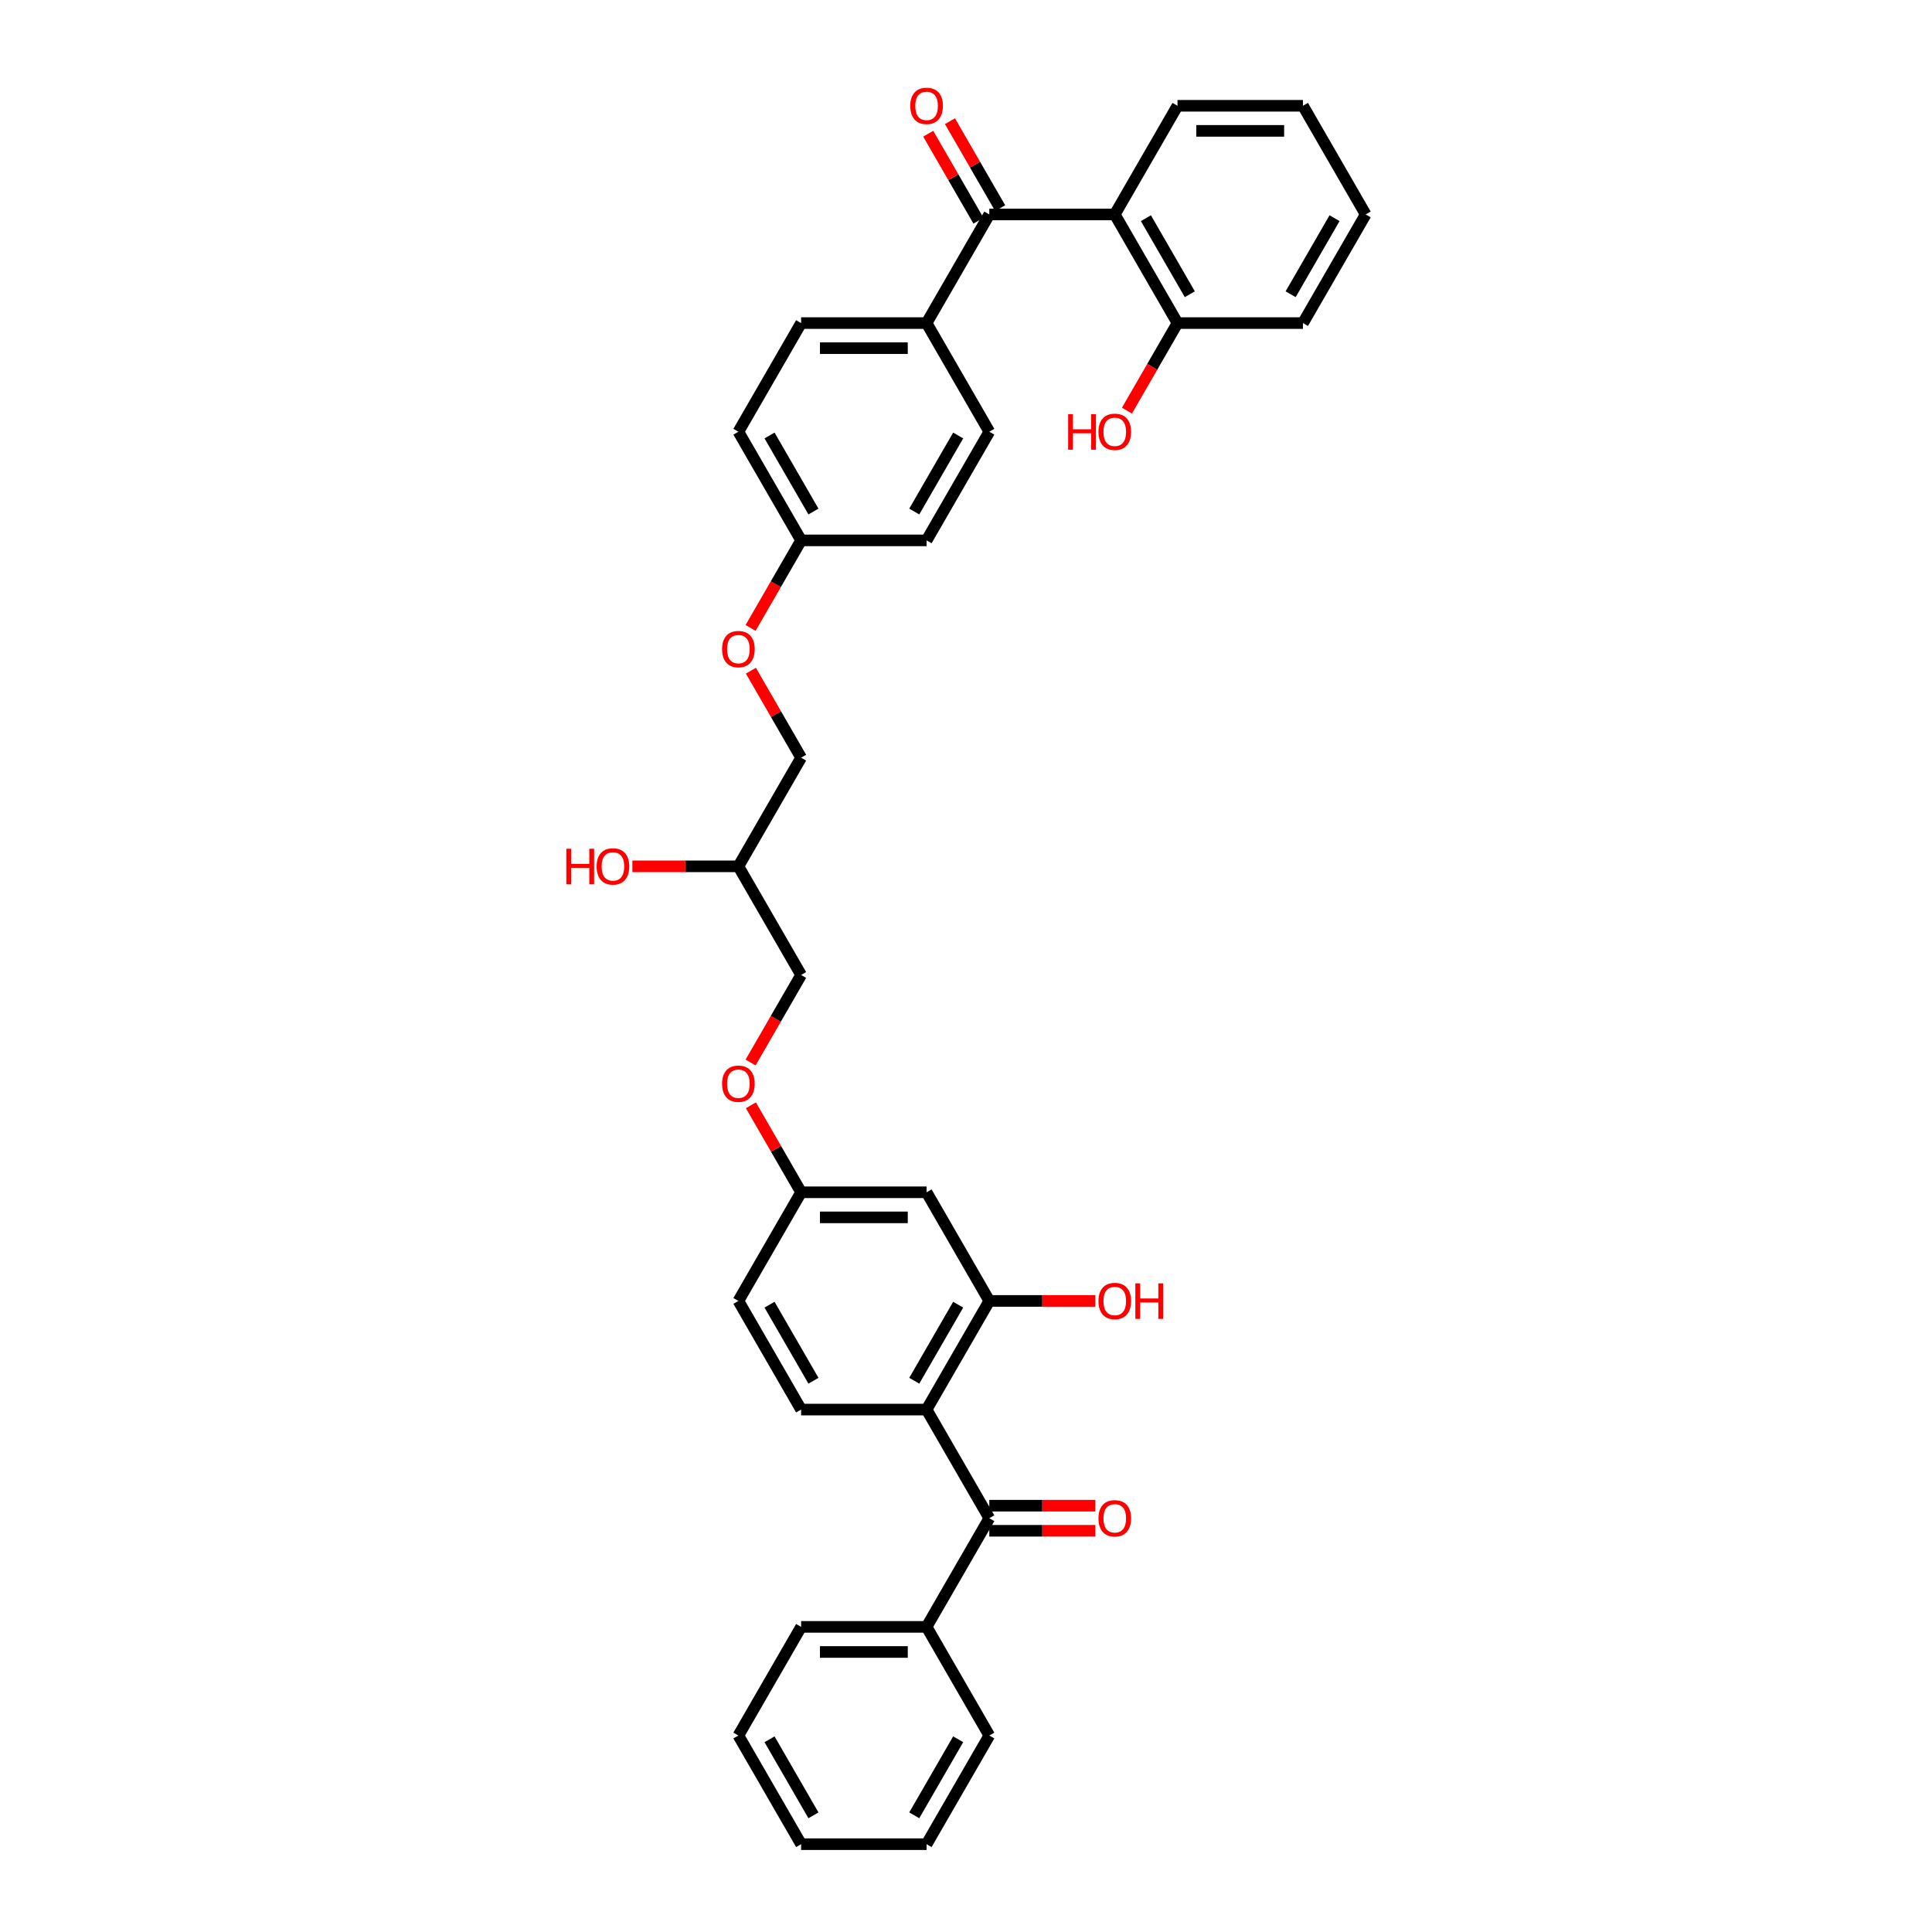<?xml version='1.0' encoding='iso-8859-1'?>
<svg version='1.1' baseProfile='full'
              xmlns='http://www.w3.org/2000/svg'
                      xmlns:rdkit='http://www.rdkit.org/xml'
                      xmlns:xlink='http://www.w3.org/1999/xlink'
                  xml:space='preserve'
width='1000px' height='1000px' viewBox='0 0 1000 1000'>
<!-- END OF HEADER -->
<rect style='opacity:1.0;fill:#FFFFFF;stroke:none' width='1000' height='1000' x='0' y='0'> </rect>
<path class='bond-0' d='M 479.597,729.597 L 512.065,785.834' style='fill:none;fill-rule:evenodd;stroke:#000000;stroke-width:6px;stroke-linecap:butt;stroke-linejoin:miter;stroke-opacity:1' />
<path class='bond-3' d='M 479.597,729.597 L 512.065,673.36' style='fill:none;fill-rule:evenodd;stroke:#000000;stroke-width:6px;stroke-linecap:butt;stroke-linejoin:miter;stroke-opacity:1' />
<path class='bond-3' d='M 473.22,714.668 L 495.948,675.302' style='fill:none;fill-rule:evenodd;stroke:#000000;stroke-width:6px;stroke-linecap:butt;stroke-linejoin:miter;stroke-opacity:1' />
<path class='bond-4' d='M 479.597,729.597 L 414.66,729.597' style='fill:none;fill-rule:evenodd;stroke:#000000;stroke-width:6px;stroke-linecap:butt;stroke-linejoin:miter;stroke-opacity:1' />
<path class='bond-8' d='M 512.065,792.328 L 539.501,792.328' style='fill:none;fill-rule:evenodd;stroke:#000000;stroke-width:6px;stroke-linecap:butt;stroke-linejoin:miter;stroke-opacity:1' />
<path class='bond-8' d='M 539.501,792.328 L 566.937,792.328' style='fill:none;fill-rule:evenodd;stroke:#FF0000;stroke-width:6px;stroke-linecap:butt;stroke-linejoin:miter;stroke-opacity:1' />
<path class='bond-8' d='M 512.065,779.341 L 539.501,779.341' style='fill:none;fill-rule:evenodd;stroke:#000000;stroke-width:6px;stroke-linecap:butt;stroke-linejoin:miter;stroke-opacity:1' />
<path class='bond-8' d='M 539.501,779.341 L 566.937,779.341' style='fill:none;fill-rule:evenodd;stroke:#FF0000;stroke-width:6px;stroke-linecap:butt;stroke-linejoin:miter;stroke-opacity:1' />
<path class='bond-10' d='M 512.065,785.834 L 479.597,842.071' style='fill:none;fill-rule:evenodd;stroke:#000000;stroke-width:6px;stroke-linecap:butt;stroke-linejoin:miter;stroke-opacity:1' />
<path class='bond-1' d='M 512.065,110.991 L 479.597,167.228' style='fill:none;fill-rule:evenodd;stroke:#000000;stroke-width:6px;stroke-linecap:butt;stroke-linejoin:miter;stroke-opacity:1' />
<path class='bond-2' d='M 512.065,110.991 L 577.002,110.991' style='fill:none;fill-rule:evenodd;stroke:#000000;stroke-width:6px;stroke-linecap:butt;stroke-linejoin:miter;stroke-opacity:1' />
<path class='bond-9' d='M 517.689,107.744 L 504.69,85.229' style='fill:none;fill-rule:evenodd;stroke:#000000;stroke-width:6px;stroke-linecap:butt;stroke-linejoin:miter;stroke-opacity:1' />
<path class='bond-9' d='M 504.69,85.229 L 491.692,62.715' style='fill:none;fill-rule:evenodd;stroke:#FF0000;stroke-width:6px;stroke-linecap:butt;stroke-linejoin:miter;stroke-opacity:1' />
<path class='bond-9' d='M 506.442,114.237 L 493.443,91.723' style='fill:none;fill-rule:evenodd;stroke:#000000;stroke-width:6px;stroke-linecap:butt;stroke-linejoin:miter;stroke-opacity:1' />
<path class='bond-9' d='M 493.443,91.723 L 480.444,69.209' style='fill:none;fill-rule:evenodd;stroke:#FF0000;stroke-width:6px;stroke-linecap:butt;stroke-linejoin:miter;stroke-opacity:1' />
<path class='bond-7' d='M 577.002,110.991 L 609.471,167.228' style='fill:none;fill-rule:evenodd;stroke:#000000;stroke-width:6px;stroke-linecap:butt;stroke-linejoin:miter;stroke-opacity:1' />
<path class='bond-7' d='M 593.12,112.932 L 615.848,152.298' style='fill:none;fill-rule:evenodd;stroke:#000000;stroke-width:6px;stroke-linecap:butt;stroke-linejoin:miter;stroke-opacity:1' />
<path class='bond-25' d='M 577.002,110.991 L 609.471,54.754' style='fill:none;fill-rule:evenodd;stroke:#000000;stroke-width:6px;stroke-linecap:butt;stroke-linejoin:miter;stroke-opacity:1' />
<path class='bond-5' d='M 512.065,673.36 L 479.597,617.123' style='fill:none;fill-rule:evenodd;stroke:#000000;stroke-width:6px;stroke-linecap:butt;stroke-linejoin:miter;stroke-opacity:1' />
<path class='bond-18' d='M 512.065,673.36 L 539.501,673.36' style='fill:none;fill-rule:evenodd;stroke:#000000;stroke-width:6px;stroke-linecap:butt;stroke-linejoin:miter;stroke-opacity:1' />
<path class='bond-18' d='M 539.501,673.36 L 566.937,673.36' style='fill:none;fill-rule:evenodd;stroke:#FF0000;stroke-width:6px;stroke-linecap:butt;stroke-linejoin:miter;stroke-opacity:1' />
<path class='bond-17' d='M 414.66,729.597 L 382.191,673.36' style='fill:none;fill-rule:evenodd;stroke:#000000;stroke-width:6px;stroke-linecap:butt;stroke-linejoin:miter;stroke-opacity:1' />
<path class='bond-17' d='M 421.037,714.668 L 398.309,675.302' style='fill:none;fill-rule:evenodd;stroke:#000000;stroke-width:6px;stroke-linecap:butt;stroke-linejoin:miter;stroke-opacity:1' />
<path class='bond-35' d='M 479.597,617.123 L 414.66,617.123' style='fill:none;fill-rule:evenodd;stroke:#000000;stroke-width:6px;stroke-linecap:butt;stroke-linejoin:miter;stroke-opacity:1' />
<path class='bond-35' d='M 469.856,630.111 L 424.4,630.111' style='fill:none;fill-rule:evenodd;stroke:#000000;stroke-width:6px;stroke-linecap:butt;stroke-linejoin:miter;stroke-opacity:1' />
<path class='bond-6' d='M 479.597,167.228 L 414.66,167.228' style='fill:none;fill-rule:evenodd;stroke:#000000;stroke-width:6px;stroke-linecap:butt;stroke-linejoin:miter;stroke-opacity:1' />
<path class='bond-6' d='M 469.856,180.215 L 424.4,180.215' style='fill:none;fill-rule:evenodd;stroke:#000000;stroke-width:6px;stroke-linecap:butt;stroke-linejoin:miter;stroke-opacity:1' />
<path class='bond-37' d='M 479.597,167.228 L 512.065,223.464' style='fill:none;fill-rule:evenodd;stroke:#000000;stroke-width:6px;stroke-linecap:butt;stroke-linejoin:miter;stroke-opacity:1' />
<path class='bond-24' d='M 609.471,167.228 L 596.389,189.885' style='fill:none;fill-rule:evenodd;stroke:#000000;stroke-width:6px;stroke-linecap:butt;stroke-linejoin:miter;stroke-opacity:1' />
<path class='bond-24' d='M 596.389,189.885 L 583.308,212.542' style='fill:none;fill-rule:evenodd;stroke:#FF0000;stroke-width:6px;stroke-linecap:butt;stroke-linejoin:miter;stroke-opacity:1' />
<path class='bond-27' d='M 609.471,167.228 L 674.407,167.228' style='fill:none;fill-rule:evenodd;stroke:#000000;stroke-width:6px;stroke-linecap:butt;stroke-linejoin:miter;stroke-opacity:1' />
<path class='bond-28' d='M 479.597,842.071 L 414.66,842.071' style='fill:none;fill-rule:evenodd;stroke:#000000;stroke-width:6px;stroke-linecap:butt;stroke-linejoin:miter;stroke-opacity:1' />
<path class='bond-28' d='M 469.856,855.059 L 424.4,855.059' style='fill:none;fill-rule:evenodd;stroke:#000000;stroke-width:6px;stroke-linecap:butt;stroke-linejoin:miter;stroke-opacity:1' />
<path class='bond-29' d='M 479.597,842.071 L 512.065,898.308' style='fill:none;fill-rule:evenodd;stroke:#000000;stroke-width:6px;stroke-linecap:butt;stroke-linejoin:miter;stroke-opacity:1' />
<path class='bond-11' d='M 414.66,617.123 L 382.191,673.36' style='fill:none;fill-rule:evenodd;stroke:#000000;stroke-width:6px;stroke-linecap:butt;stroke-linejoin:miter;stroke-opacity:1' />
<path class='bond-14' d='M 414.66,617.123 L 401.661,594.609' style='fill:none;fill-rule:evenodd;stroke:#000000;stroke-width:6px;stroke-linecap:butt;stroke-linejoin:miter;stroke-opacity:1' />
<path class='bond-14' d='M 401.661,594.609 L 388.662,572.095' style='fill:none;fill-rule:evenodd;stroke:#FF0000;stroke-width:6px;stroke-linecap:butt;stroke-linejoin:miter;stroke-opacity:1' />
<path class='bond-12' d='M 512.065,223.464 L 479.597,279.701' style='fill:none;fill-rule:evenodd;stroke:#000000;stroke-width:6px;stroke-linecap:butt;stroke-linejoin:miter;stroke-opacity:1' />
<path class='bond-12' d='M 495.948,225.406 L 473.22,264.772' style='fill:none;fill-rule:evenodd;stroke:#000000;stroke-width:6px;stroke-linecap:butt;stroke-linejoin:miter;stroke-opacity:1' />
<path class='bond-13' d='M 414.66,167.228 L 382.191,223.464' style='fill:none;fill-rule:evenodd;stroke:#000000;stroke-width:6px;stroke-linecap:butt;stroke-linejoin:miter;stroke-opacity:1' />
<path class='bond-21' d='M 388.498,549.964 L 401.579,527.307' style='fill:none;fill-rule:evenodd;stroke:#FF0000;stroke-width:6px;stroke-linecap:butt;stroke-linejoin:miter;stroke-opacity:1' />
<path class='bond-21' d='M 401.579,527.307 L 414.66,504.649' style='fill:none;fill-rule:evenodd;stroke:#000000;stroke-width:6px;stroke-linecap:butt;stroke-linejoin:miter;stroke-opacity:1' />
<path class='bond-15' d='M 388.662,347.147 L 401.661,369.661' style='fill:none;fill-rule:evenodd;stroke:#FF0000;stroke-width:6px;stroke-linecap:butt;stroke-linejoin:miter;stroke-opacity:1' />
<path class='bond-15' d='M 401.661,369.661 L 414.66,392.175' style='fill:none;fill-rule:evenodd;stroke:#000000;stroke-width:6px;stroke-linecap:butt;stroke-linejoin:miter;stroke-opacity:1' />
<path class='bond-19' d='M 388.498,325.016 L 401.579,302.359' style='fill:none;fill-rule:evenodd;stroke:#FF0000;stroke-width:6px;stroke-linecap:butt;stroke-linejoin:miter;stroke-opacity:1' />
<path class='bond-19' d='M 401.579,302.359 L 414.66,279.701' style='fill:none;fill-rule:evenodd;stroke:#000000;stroke-width:6px;stroke-linecap:butt;stroke-linejoin:miter;stroke-opacity:1' />
<path class='bond-16' d='M 382.191,448.412 L 414.66,504.649' style='fill:none;fill-rule:evenodd;stroke:#000000;stroke-width:6px;stroke-linecap:butt;stroke-linejoin:miter;stroke-opacity:1' />
<path class='bond-20' d='M 382.191,448.412 L 414.66,392.175' style='fill:none;fill-rule:evenodd;stroke:#000000;stroke-width:6px;stroke-linecap:butt;stroke-linejoin:miter;stroke-opacity:1' />
<path class='bond-26' d='M 382.191,448.412 L 354.756,448.412' style='fill:none;fill-rule:evenodd;stroke:#000000;stroke-width:6px;stroke-linecap:butt;stroke-linejoin:miter;stroke-opacity:1' />
<path class='bond-26' d='M 354.756,448.412 L 327.32,448.412' style='fill:none;fill-rule:evenodd;stroke:#FF0000;stroke-width:6px;stroke-linecap:butt;stroke-linejoin:miter;stroke-opacity:1' />
<path class='bond-22' d='M 414.66,279.701 L 479.597,279.701' style='fill:none;fill-rule:evenodd;stroke:#000000;stroke-width:6px;stroke-linecap:butt;stroke-linejoin:miter;stroke-opacity:1' />
<path class='bond-23' d='M 414.66,279.701 L 382.191,223.464' style='fill:none;fill-rule:evenodd;stroke:#000000;stroke-width:6px;stroke-linecap:butt;stroke-linejoin:miter;stroke-opacity:1' />
<path class='bond-23' d='M 421.037,264.772 L 398.309,225.406' style='fill:none;fill-rule:evenodd;stroke:#000000;stroke-width:6px;stroke-linecap:butt;stroke-linejoin:miter;stroke-opacity:1' />
<path class='bond-30' d='M 609.471,54.754 L 674.407,54.754' style='fill:none;fill-rule:evenodd;stroke:#000000;stroke-width:6px;stroke-linecap:butt;stroke-linejoin:miter;stroke-opacity:1' />
<path class='bond-30' d='M 619.211,67.741 L 664.667,67.741' style='fill:none;fill-rule:evenodd;stroke:#000000;stroke-width:6px;stroke-linecap:butt;stroke-linejoin:miter;stroke-opacity:1' />
<path class='bond-38' d='M 674.407,167.228 L 706.876,110.991' style='fill:none;fill-rule:evenodd;stroke:#000000;stroke-width:6px;stroke-linecap:butt;stroke-linejoin:miter;stroke-opacity:1' />
<path class='bond-38' d='M 668.03,152.298 L 690.758,112.932' style='fill:none;fill-rule:evenodd;stroke:#000000;stroke-width:6px;stroke-linecap:butt;stroke-linejoin:miter;stroke-opacity:1' />
<path class='bond-31' d='M 414.66,842.071 L 382.191,898.308' style='fill:none;fill-rule:evenodd;stroke:#000000;stroke-width:6px;stroke-linecap:butt;stroke-linejoin:miter;stroke-opacity:1' />
<path class='bond-32' d='M 512.065,898.308 L 479.597,954.545' style='fill:none;fill-rule:evenodd;stroke:#000000;stroke-width:6px;stroke-linecap:butt;stroke-linejoin:miter;stroke-opacity:1' />
<path class='bond-32' d='M 495.948,900.25 L 473.22,939.616' style='fill:none;fill-rule:evenodd;stroke:#000000;stroke-width:6px;stroke-linecap:butt;stroke-linejoin:miter;stroke-opacity:1' />
<path class='bond-33' d='M 674.407,54.754 L 706.876,110.991' style='fill:none;fill-rule:evenodd;stroke:#000000;stroke-width:6px;stroke-linecap:butt;stroke-linejoin:miter;stroke-opacity:1' />
<path class='bond-36' d='M 382.191,898.308 L 414.66,954.545' style='fill:none;fill-rule:evenodd;stroke:#000000;stroke-width:6px;stroke-linecap:butt;stroke-linejoin:miter;stroke-opacity:1' />
<path class='bond-36' d='M 398.309,900.25 L 421.037,939.616' style='fill:none;fill-rule:evenodd;stroke:#000000;stroke-width:6px;stroke-linecap:butt;stroke-linejoin:miter;stroke-opacity:1' />
<path class='bond-34' d='M 479.597,954.545 L 414.66,954.545' style='fill:none;fill-rule:evenodd;stroke:#000000;stroke-width:6px;stroke-linecap:butt;stroke-linejoin:miter;stroke-opacity:1' />
<path  class='atom-9' d='M 568.56 785.886
Q 568.56 781.471, 570.742 779.003
Q 572.924 776.536, 577.002 776.536
Q 581.08 776.536, 583.262 779.003
Q 585.444 781.471, 585.444 785.886
Q 585.444 790.354, 583.236 792.9
Q 581.028 795.419, 577.002 795.419
Q 572.95 795.419, 570.742 792.9
Q 568.56 790.38, 568.56 785.886
M 577.002 793.341
Q 579.807 793.341, 581.314 791.471
Q 582.846 789.575, 582.846 785.886
Q 582.846 782.276, 581.314 780.458
Q 579.807 778.613, 577.002 778.613
Q 574.197 778.613, 572.664 780.432
Q 571.158 782.25, 571.158 785.886
Q 571.158 789.601, 572.664 791.471
Q 574.197 793.341, 577.002 793.341
' fill='#FF0000'/>
<path  class='atom-10' d='M 471.155 54.806
Q 471.155 50.39, 473.337 47.922
Q 475.519 45.455, 479.597 45.455
Q 483.675 45.455, 485.857 47.922
Q 488.039 50.39, 488.039 54.806
Q 488.039 59.273, 485.831 61.819
Q 483.623 64.338, 479.597 64.338
Q 475.545 64.338, 473.337 61.819
Q 471.155 59.299, 471.155 54.806
M 479.597 62.26
Q 482.402 62.26, 483.909 60.39
Q 485.441 58.494, 485.441 54.806
Q 485.441 51.195, 483.909 49.377
Q 482.402 47.532, 479.597 47.532
Q 476.792 47.532, 475.259 49.351
Q 473.753 51.169, 473.753 54.806
Q 473.753 58.52, 475.259 60.39
Q 476.792 62.26, 479.597 62.26
' fill='#FF0000'/>
<path  class='atom-15' d='M 373.75 560.938
Q 373.75 556.523, 375.932 554.055
Q 378.113 551.588, 382.191 551.588
Q 386.27 551.588, 388.451 554.055
Q 390.633 556.523, 390.633 560.938
Q 390.633 565.406, 388.425 567.952
Q 386.218 570.471, 382.191 570.471
Q 378.139 570.471, 375.932 567.952
Q 373.75 565.432, 373.75 560.938
M 382.191 568.393
Q 384.997 568.393, 386.503 566.523
Q 388.036 564.627, 388.036 560.938
Q 388.036 557.328, 386.503 555.51
Q 384.997 553.665, 382.191 553.665
Q 379.386 553.665, 377.854 555.484
Q 376.347 557.302, 376.347 560.938
Q 376.347 564.653, 377.854 566.523
Q 379.386 568.393, 382.191 568.393
' fill='#FF0000'/>
<path  class='atom-16' d='M 373.75 335.99
Q 373.75 331.575, 375.932 329.107
Q 378.113 326.64, 382.191 326.64
Q 386.27 326.64, 388.451 329.107
Q 390.633 331.575, 390.633 335.99
Q 390.633 340.458, 388.425 343.004
Q 386.218 345.523, 382.191 345.523
Q 378.139 345.523, 375.932 343.004
Q 373.75 340.484, 373.75 335.99
M 382.191 343.445
Q 384.997 343.445, 386.503 341.575
Q 388.036 339.679, 388.036 335.99
Q 388.036 332.38, 386.503 330.562
Q 384.997 328.718, 382.191 328.718
Q 379.386 328.718, 377.854 330.536
Q 376.347 332.354, 376.347 335.99
Q 376.347 339.705, 377.854 341.575
Q 379.386 343.445, 382.191 343.445
' fill='#FF0000'/>
<path  class='atom-19' d='M 568.56 673.412
Q 568.56 668.997, 570.742 666.529
Q 572.924 664.062, 577.002 664.062
Q 581.08 664.062, 583.262 666.529
Q 585.444 668.997, 585.444 673.412
Q 585.444 677.88, 583.236 680.426
Q 581.028 682.945, 577.002 682.945
Q 572.95 682.945, 570.742 680.426
Q 568.56 677.906, 568.56 673.412
M 577.002 680.867
Q 579.807 680.867, 581.314 678.997
Q 582.846 677.101, 582.846 673.412
Q 582.846 669.802, 581.314 667.984
Q 579.807 666.139, 577.002 666.139
Q 574.197 666.139, 572.664 667.958
Q 571.158 669.776, 571.158 673.412
Q 571.158 677.127, 572.664 678.997
Q 574.197 680.867, 577.002 680.867
' fill='#FF0000'/>
<path  class='atom-19' d='M 587.652 664.269
L 590.145 664.269
L 590.145 672.088
L 599.548 672.088
L 599.548 664.269
L 602.042 664.269
L 602.042 682.659
L 599.548 682.659
L 599.548 674.166
L 590.145 674.166
L 590.145 682.659
L 587.652 682.659
L 587.652 664.269
' fill='#FF0000'/>
<path  class='atom-25' d='M 552.872 214.373
L 555.365 214.373
L 555.365 222.192
L 564.768 222.192
L 564.768 214.373
L 567.262 214.373
L 567.262 232.763
L 564.768 232.763
L 564.768 224.27
L 555.365 224.27
L 555.365 232.763
L 552.872 232.763
L 552.872 214.373
' fill='#FF0000'/>
<path  class='atom-25' d='M 568.56 223.516
Q 568.56 219.101, 570.742 216.633
Q 572.924 214.166, 577.002 214.166
Q 581.08 214.166, 583.262 216.633
Q 585.444 219.101, 585.444 223.516
Q 585.444 227.984, 583.236 230.53
Q 581.028 233.049, 577.002 233.049
Q 572.95 233.049, 570.742 230.53
Q 568.56 228.01, 568.56 223.516
M 577.002 230.971
Q 579.807 230.971, 581.314 229.101
Q 582.846 227.205, 582.846 223.516
Q 582.846 219.906, 581.314 218.088
Q 579.807 216.244, 577.002 216.244
Q 574.197 216.244, 572.664 218.062
Q 571.158 219.88, 571.158 223.516
Q 571.158 227.231, 572.664 229.101
Q 574.197 230.971, 577.002 230.971
' fill='#FF0000'/>
<path  class='atom-27' d='M 293.124 439.321
L 295.618 439.321
L 295.618 447.14
L 305.02 447.14
L 305.02 439.321
L 307.514 439.321
L 307.514 457.711
L 305.02 457.711
L 305.02 449.218
L 295.618 449.218
L 295.618 457.711
L 293.124 457.711
L 293.124 439.321
' fill='#FF0000'/>
<path  class='atom-27' d='M 308.813 448.464
Q 308.813 444.049, 310.995 441.581
Q 313.177 439.114, 317.255 439.114
Q 321.333 439.114, 323.515 441.581
Q 325.696 444.049, 325.696 448.464
Q 325.696 452.932, 323.489 455.478
Q 321.281 457.997, 317.255 457.997
Q 313.203 457.997, 310.995 455.478
Q 308.813 452.958, 308.813 448.464
M 317.255 455.919
Q 320.06 455.919, 321.566 454.049
Q 323.099 452.153, 323.099 448.464
Q 323.099 444.854, 321.566 443.036
Q 320.06 441.192, 317.255 441.192
Q 314.449 441.192, 312.917 443.01
Q 311.41 444.828, 311.41 448.464
Q 311.41 452.179, 312.917 454.049
Q 314.449 455.919, 317.255 455.919
' fill='#FF0000'/>
</svg>
